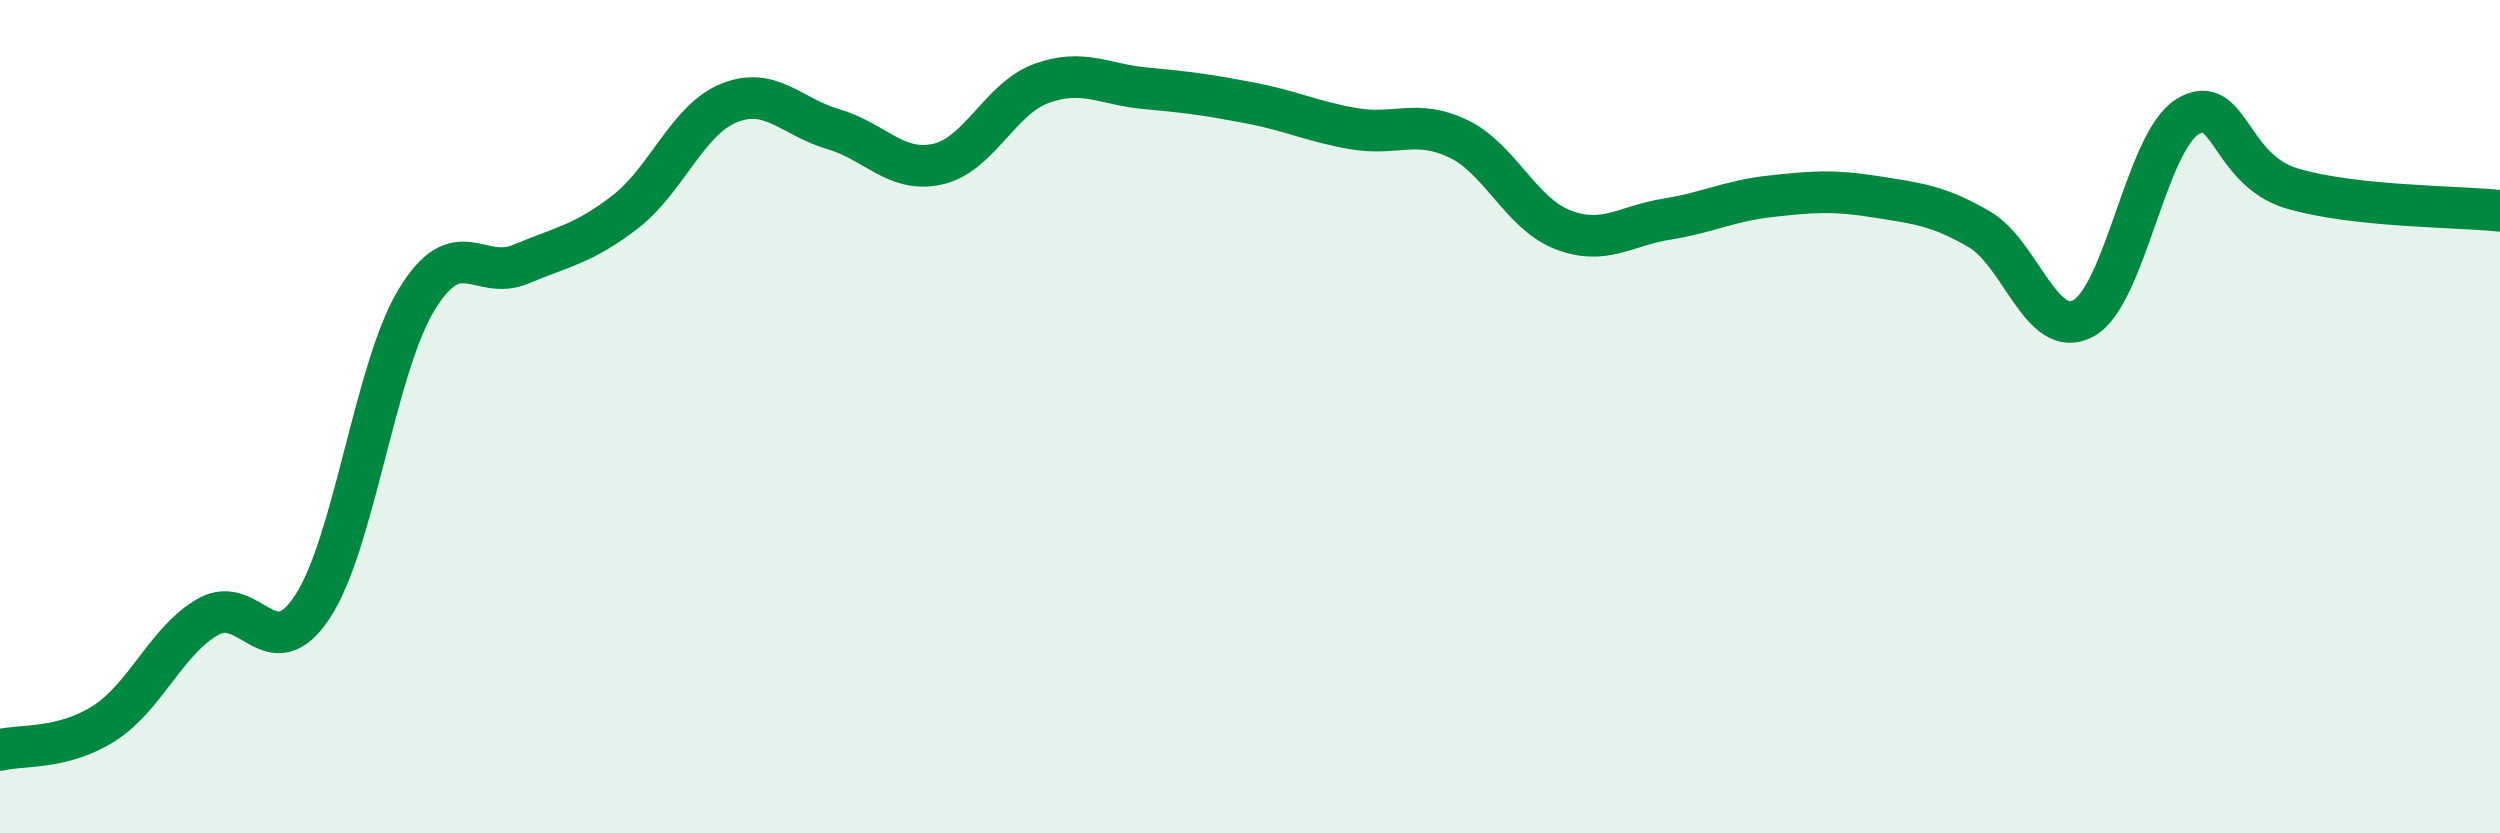 
    <svg width="60" height="20" viewBox="0 0 60 20" xmlns="http://www.w3.org/2000/svg">
      <path
        d="M 0,18 C 0.5,17.87 1.5,18 2.5,17.36 C 3.5,16.72 4,15.36 5,14.8 C 6,14.24 6.5,16.08 7.5,14.56 C 8.5,13.04 9,8.83 10,7.19 C 11,5.55 11.5,6.76 12.5,6.34 C 13.5,5.92 14,5.86 15,5.09 C 16,4.32 16.5,2.87 17.5,2.47 C 18.5,2.07 19,2.81 20,3.1 C 21,3.39 21.5,4.16 22.5,3.94 C 23.5,3.72 24,2.36 25,2 C 26,1.64 26.5,2.03 27.5,2.12 C 28.5,2.21 29,2.28 30,2.47 C 31,2.66 31.5,2.92 32.5,3.09 C 33.5,3.26 34,2.85 35,3.33 C 36,3.81 36.5,5.12 37.5,5.51 C 38.5,5.9 39,5.42 40,5.26 C 41,5.1 41.5,4.82 42.5,4.71 C 43.5,4.6 44,4.56 45,4.72 C 46,4.88 46.5,4.92 47.5,5.5 C 48.5,6.08 49,8.18 50,7.64 C 51,7.1 51.5,3.42 52.5,2.8 C 53.5,2.18 53.5,4.07 55,4.52 C 56.5,4.97 59,4.95 60,5.06L60 20L0 20Z"
        fill="#008740"
        opacity="0.1"
        stroke-linecap="round"
        stroke-linejoin="round"
      />
      <path
        d="M 0,18 C 0.5,17.87 1.5,18 2.5,17.36 C 3.5,16.72 4,15.36 5,14.8 C 6,14.24 6.5,16.08 7.5,14.56 C 8.5,13.04 9,8.83 10,7.19 C 11,5.55 11.5,6.76 12.5,6.34 C 13.5,5.92 14,5.86 15,5.09 C 16,4.32 16.5,2.87 17.5,2.47 C 18.5,2.07 19,2.81 20,3.1 C 21,3.39 21.5,4.16 22.5,3.94 C 23.5,3.72 24,2.36 25,2 C 26,1.64 26.5,2.03 27.5,2.12 C 28.5,2.21 29,2.28 30,2.47 C 31,2.66 31.5,2.92 32.5,3.09 C 33.5,3.26 34,2.85 35,3.33 C 36,3.81 36.5,5.12 37.5,5.51 C 38.5,5.9 39,5.42 40,5.26 C 41,5.1 41.5,4.82 42.5,4.71 C 43.5,4.6 44,4.56 45,4.72 C 46,4.88 46.5,4.92 47.5,5.5 C 48.5,6.08 49,8.18 50,7.64 C 51,7.1 51.5,3.42 52.5,2.8 C 53.5,2.18 53.5,4.07 55,4.52 C 56.5,4.97 59,4.95 60,5.06"
        stroke="#008740"
        stroke-width="1"
        fill="none"
        stroke-linecap="round"
        stroke-linejoin="round"
      />
    </svg>
  